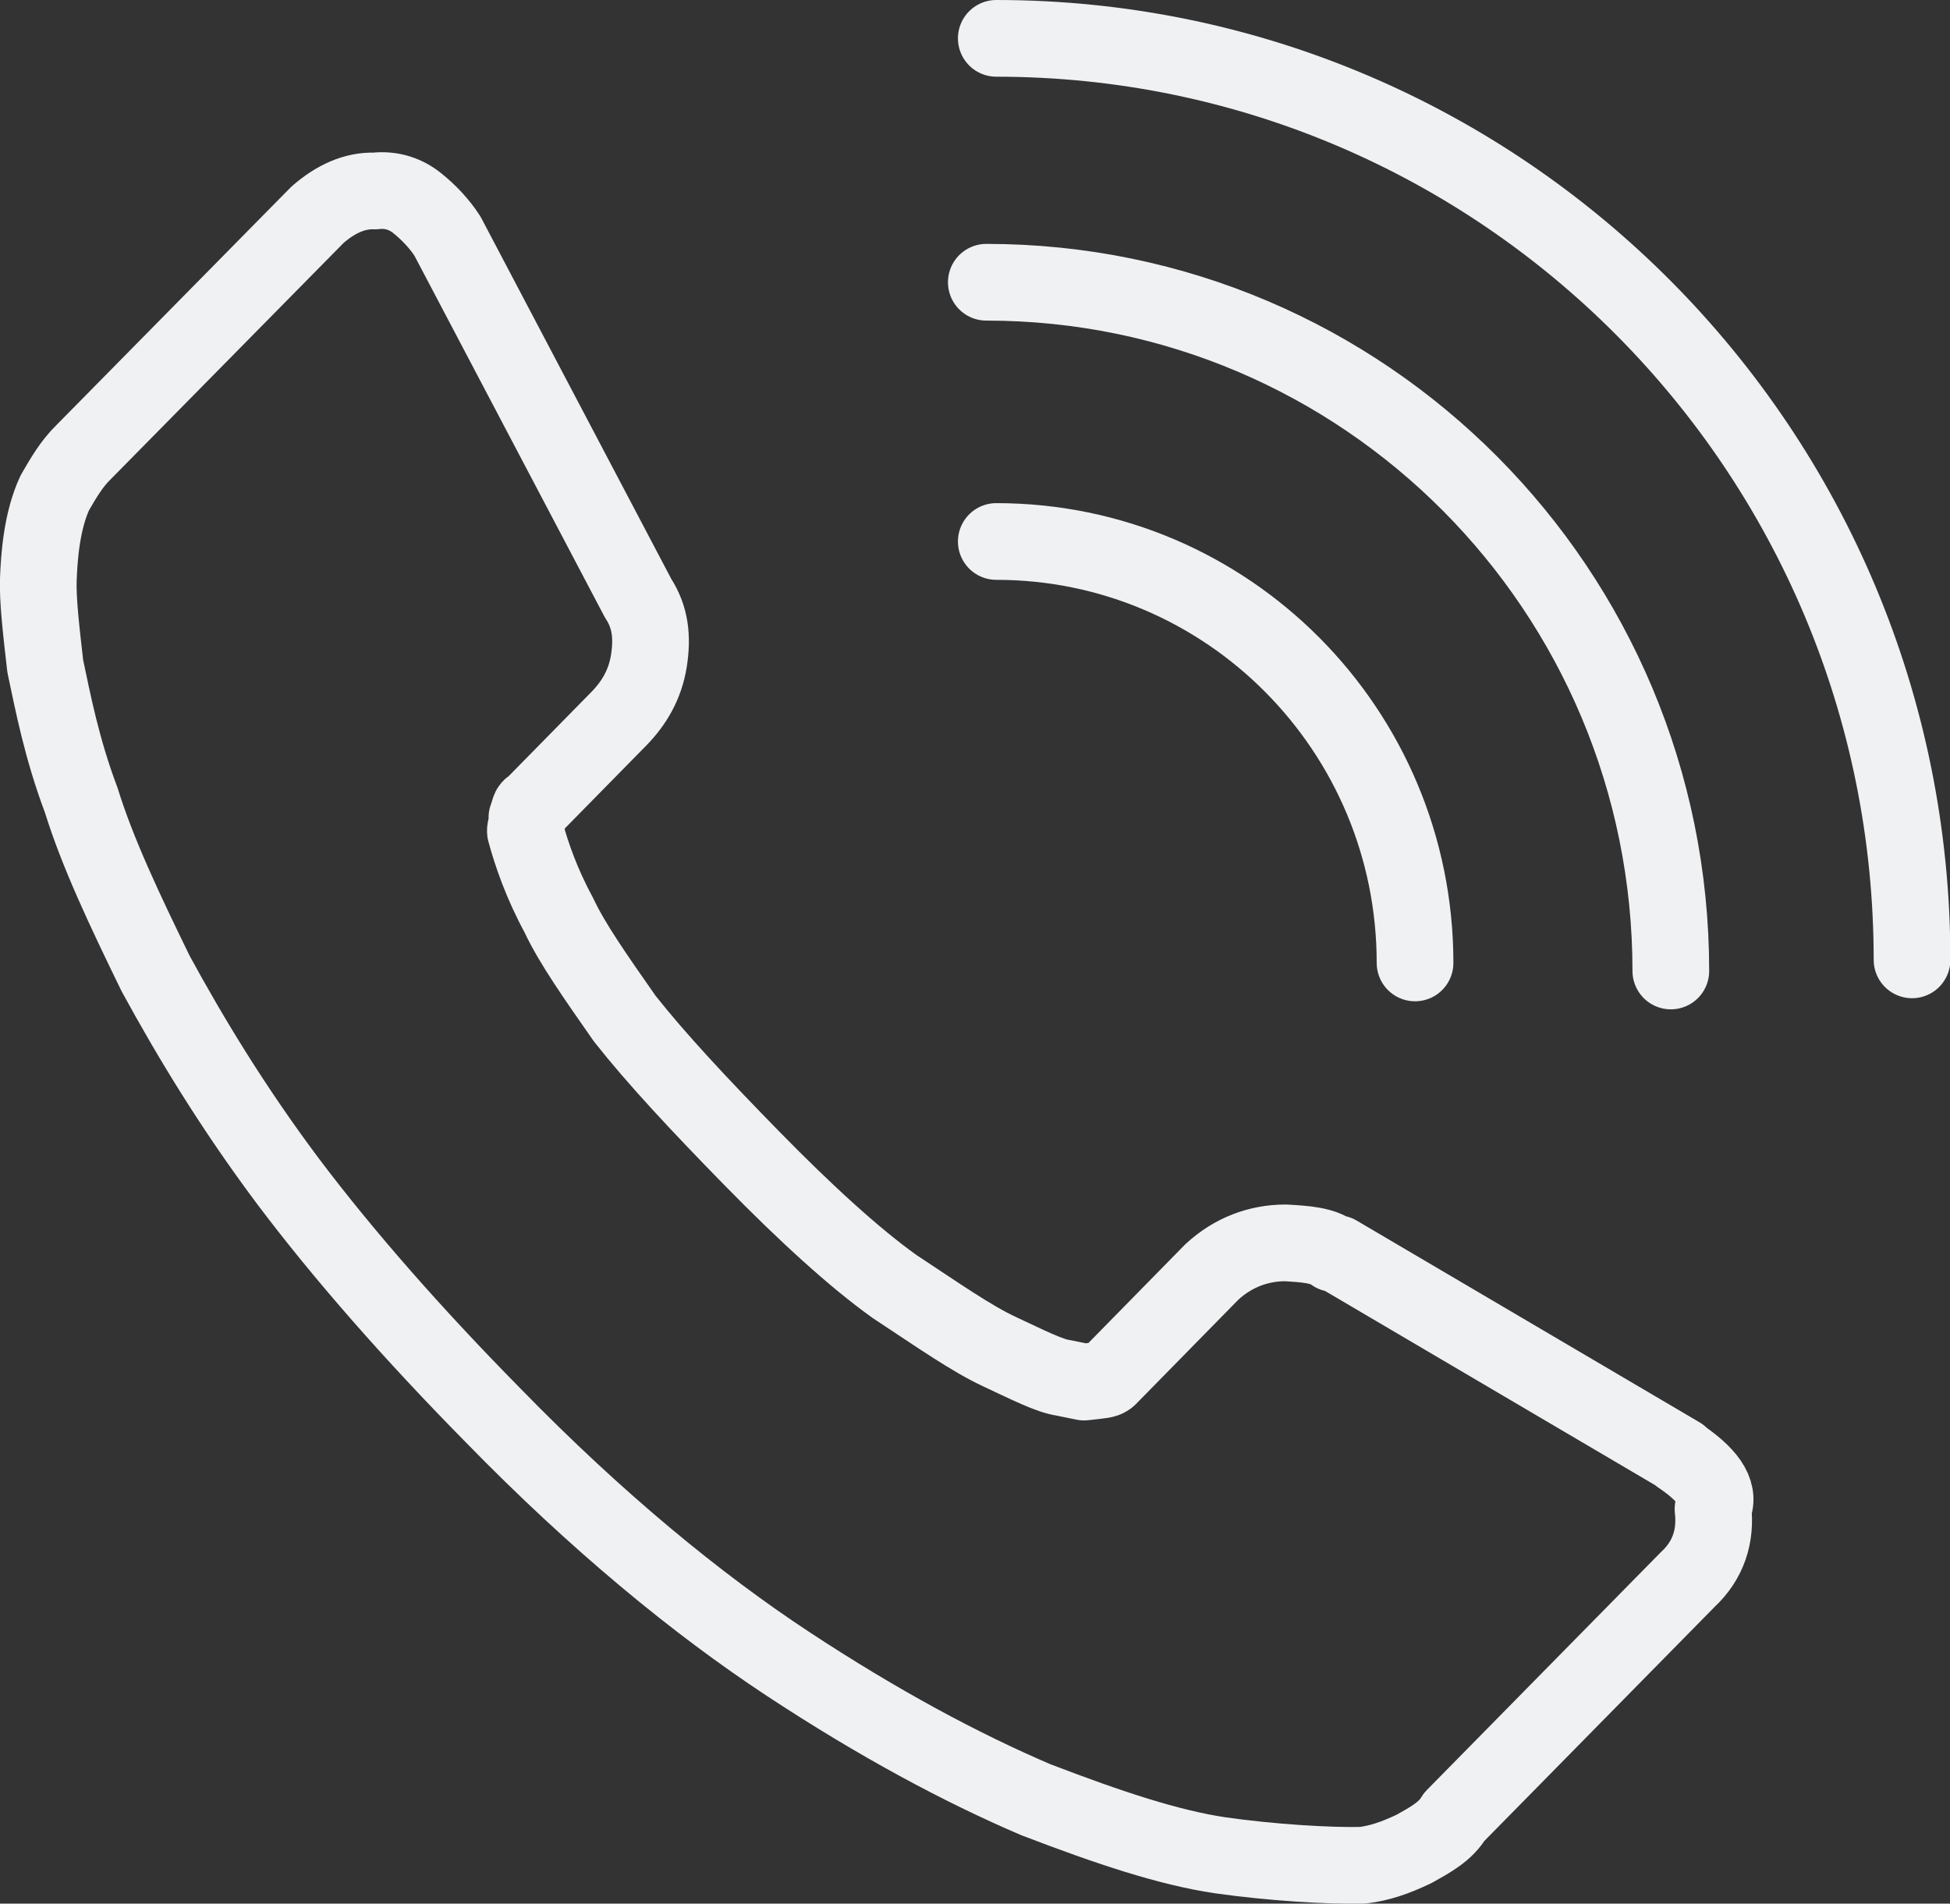 <?xml version="1.0" encoding="UTF-8"?><svg id="_レイヤー_2" xmlns="http://www.w3.org/2000/svg" width="50.85" height="49.64" viewBox="0 0 50.85 49.64"><rect x="0" y="0" width="50.85" height="49.64" fill="#333333" stroke="none"/><defs><style>.cls-1{fill:none;stroke:#f0f1f3;stroke-linecap:round;stroke-linejoin:round;stroke-width:2px;}</style></defs><g id="_コンテンツ"><g><path class="cls-1" d="M43.81,37.95l-8.94-5.26h-.09c-.29-.22-.73-.25-1.26-.28-.7,0-1.37,.25-1.92,.76l-2.65,2.7c-.08,.1-.16,.11-.33,.13l-.35,.04-.54-.11c-.36-.05-.91-.33-1.66-.68s-1.6-.95-2.74-1.7c-1.05-.75-2.33-1.92-3.72-3.34s-2.5-2.61-3.32-3.65c-.74-1.06-1.37-1.95-1.72-2.7-.45-.83-.71-1.59-.87-2.18-.01-.09,.07-.18,.04-.36,.07-.18,.06-.27,.14-.28l2.26-2.3c.39-.4,.68-.88,.78-1.5,.1-.63,.04-1.15-.28-1.64L11.67,6.16c-.21-.33-.51-.64-.8-.87s-.66-.36-1.09-.31c-.53-.02-1.03,.21-1.5,.62L2.18,11.79c-.31,.3-.53,.68-.75,1.06-.35,.75-.41,1.72-.43,2.25-.02,.53,.07,1.31,.18,2.27,.2,.94,.43,2.15,.94,3.5,.42,1.36,1.13,2.86,1.94,4.52,.9,1.65,1.99,3.46,3.44,5.4,1.46,1.94,3.28,4.01,5.37,6.13,2.69,2.76,5.31,4.91,7.68,6.47,2.37,1.56,4.52,2.71,6.46,3.54,1.93,.74,3.47,1.25,4.81,1.45,1.34,.19,2.83,.28,3.71,.26,.43-.05,.85-.19,1.35-.43,.41-.23,.82-.45,1.04-.83l6.09-6.19c.55-.51,.74-1.15,.66-1.84,.21-.47-.2-.94-.87-1.39Z"/><path class="cls-1" d="M25.98,1c13.19,0,23.88,10.76,23.88,24.03"/><path class="cls-1" d="M25.72,7.36c9.86,0,17.85,8.04,17.85,17.96"/><path class="cls-1" d="M25.98,14.12c6.03,0,10.92,4.92,10.92,10.99"/></g></g></svg>